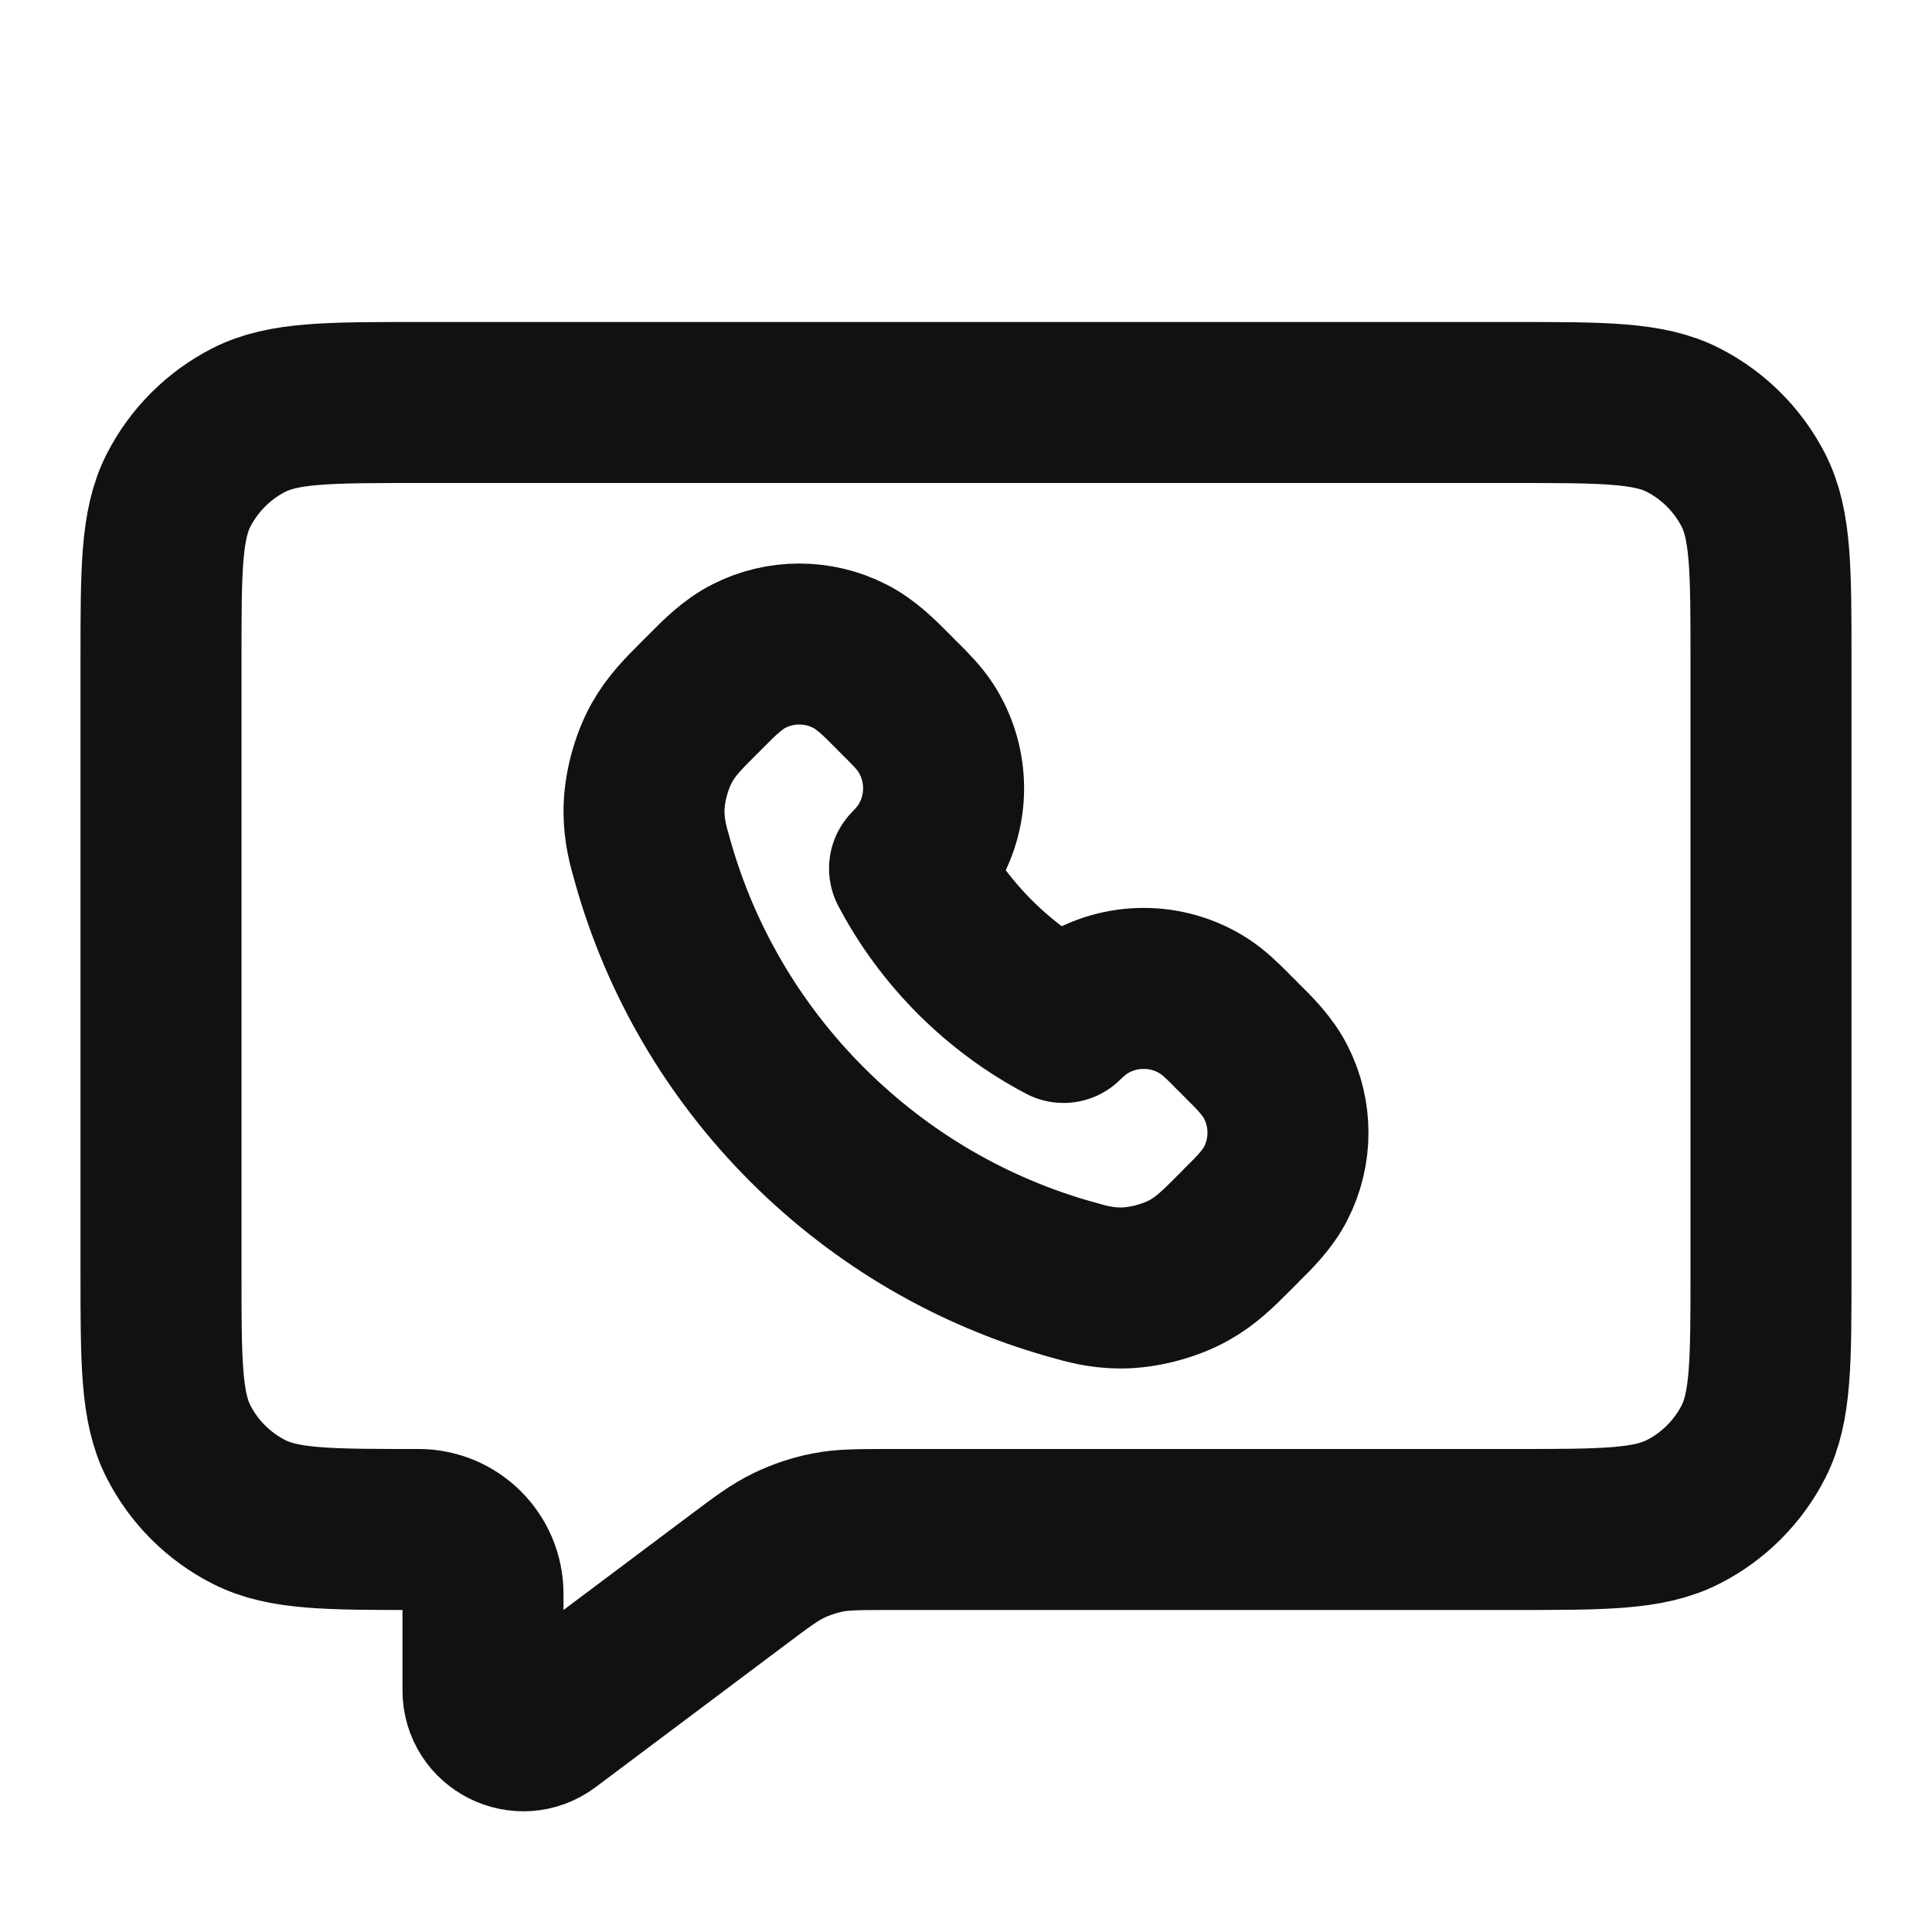 <svg width="18" height="18" viewBox="0 0 18 18" fill="none" xmlns="http://www.w3.org/2000/svg">
<path d="M14.1 3.75H3.9C3.06 3.75 2.64 3.75 2.319 3.913C2.037 4.057 1.807 4.287 1.663 4.569C1.5 4.89 1.5 5.31 1.5 6.15V11.85C1.5 12.69 1.5 13.11 1.663 13.431C1.807 13.713 2.037 13.943 2.319 14.086C2.64 14.25 3.06 14.25 3.9 14.25C4.231 14.25 4.5 14.519 4.5 14.85V15.75C4.5 16.059 4.853 16.235 5.1 16.05L6.86 14.73C7.097 14.552 7.216 14.463 7.347 14.4C7.463 14.344 7.586 14.303 7.712 14.278C7.855 14.25 8.003 14.25 8.3 14.25H14.1C14.94 14.25 15.36 14.25 15.681 14.086C15.963 13.943 16.193 13.713 16.337 13.431C16.5 13.11 16.5 12.69 16.5 11.85V6.15C16.5 5.31 16.5 4.89 16.337 4.569C16.193 4.287 15.963 4.057 15.681 3.913C15.36 3.75 14.94 3.75 14.1 3.75Z" stroke="#111111" stroke-width="1.5" stroke-linecap="round" stroke-linejoin="round"/>
<path d="M11.49 9.614L11.543 9.666L11.573 9.697C11.683 9.805 11.812 9.933 11.888 10.085C12.037 10.379 12.037 10.727 11.888 11.021C11.812 11.173 11.683 11.301 11.573 11.409L11.543 11.44L11.476 11.507C11.357 11.626 11.24 11.744 11.081 11.833C10.899 11.935 10.647 12.001 10.438 12C10.257 11.999 10.121 11.961 9.986 11.922L9.964 11.916C9.069 11.662 8.225 11.182 7.521 10.479C6.817 9.775 6.338 8.931 6.084 8.036L6.078 8.014C6.039 7.879 6.001 7.743 6 7.562C5.999 7.353 6.065 7.101 6.167 6.919C6.256 6.76 6.374 6.643 6.493 6.524L6.56 6.457L6.591 6.426C6.699 6.317 6.827 6.188 6.979 6.112C7.273 5.963 7.621 5.963 7.915 6.112C8.067 6.188 8.195 6.317 8.303 6.426L8.334 6.457L8.386 6.51L8.407 6.53C8.479 6.602 8.563 6.686 8.624 6.779C8.847 7.123 8.847 7.566 8.624 7.91C8.581 7.975 8.527 8.036 8.474 8.091C8.63 8.388 8.833 8.666 9.083 8.917C9.334 9.167 9.612 9.37 9.909 9.526C9.964 9.473 10.025 9.419 10.09 9.376C10.434 9.153 10.877 9.153 11.221 9.376C11.314 9.437 11.398 9.521 11.47 9.593L11.49 9.614Z" stroke="#111111" stroke-width="1.5" stroke-linecap="round" stroke-linejoin="round"/>
</svg>
